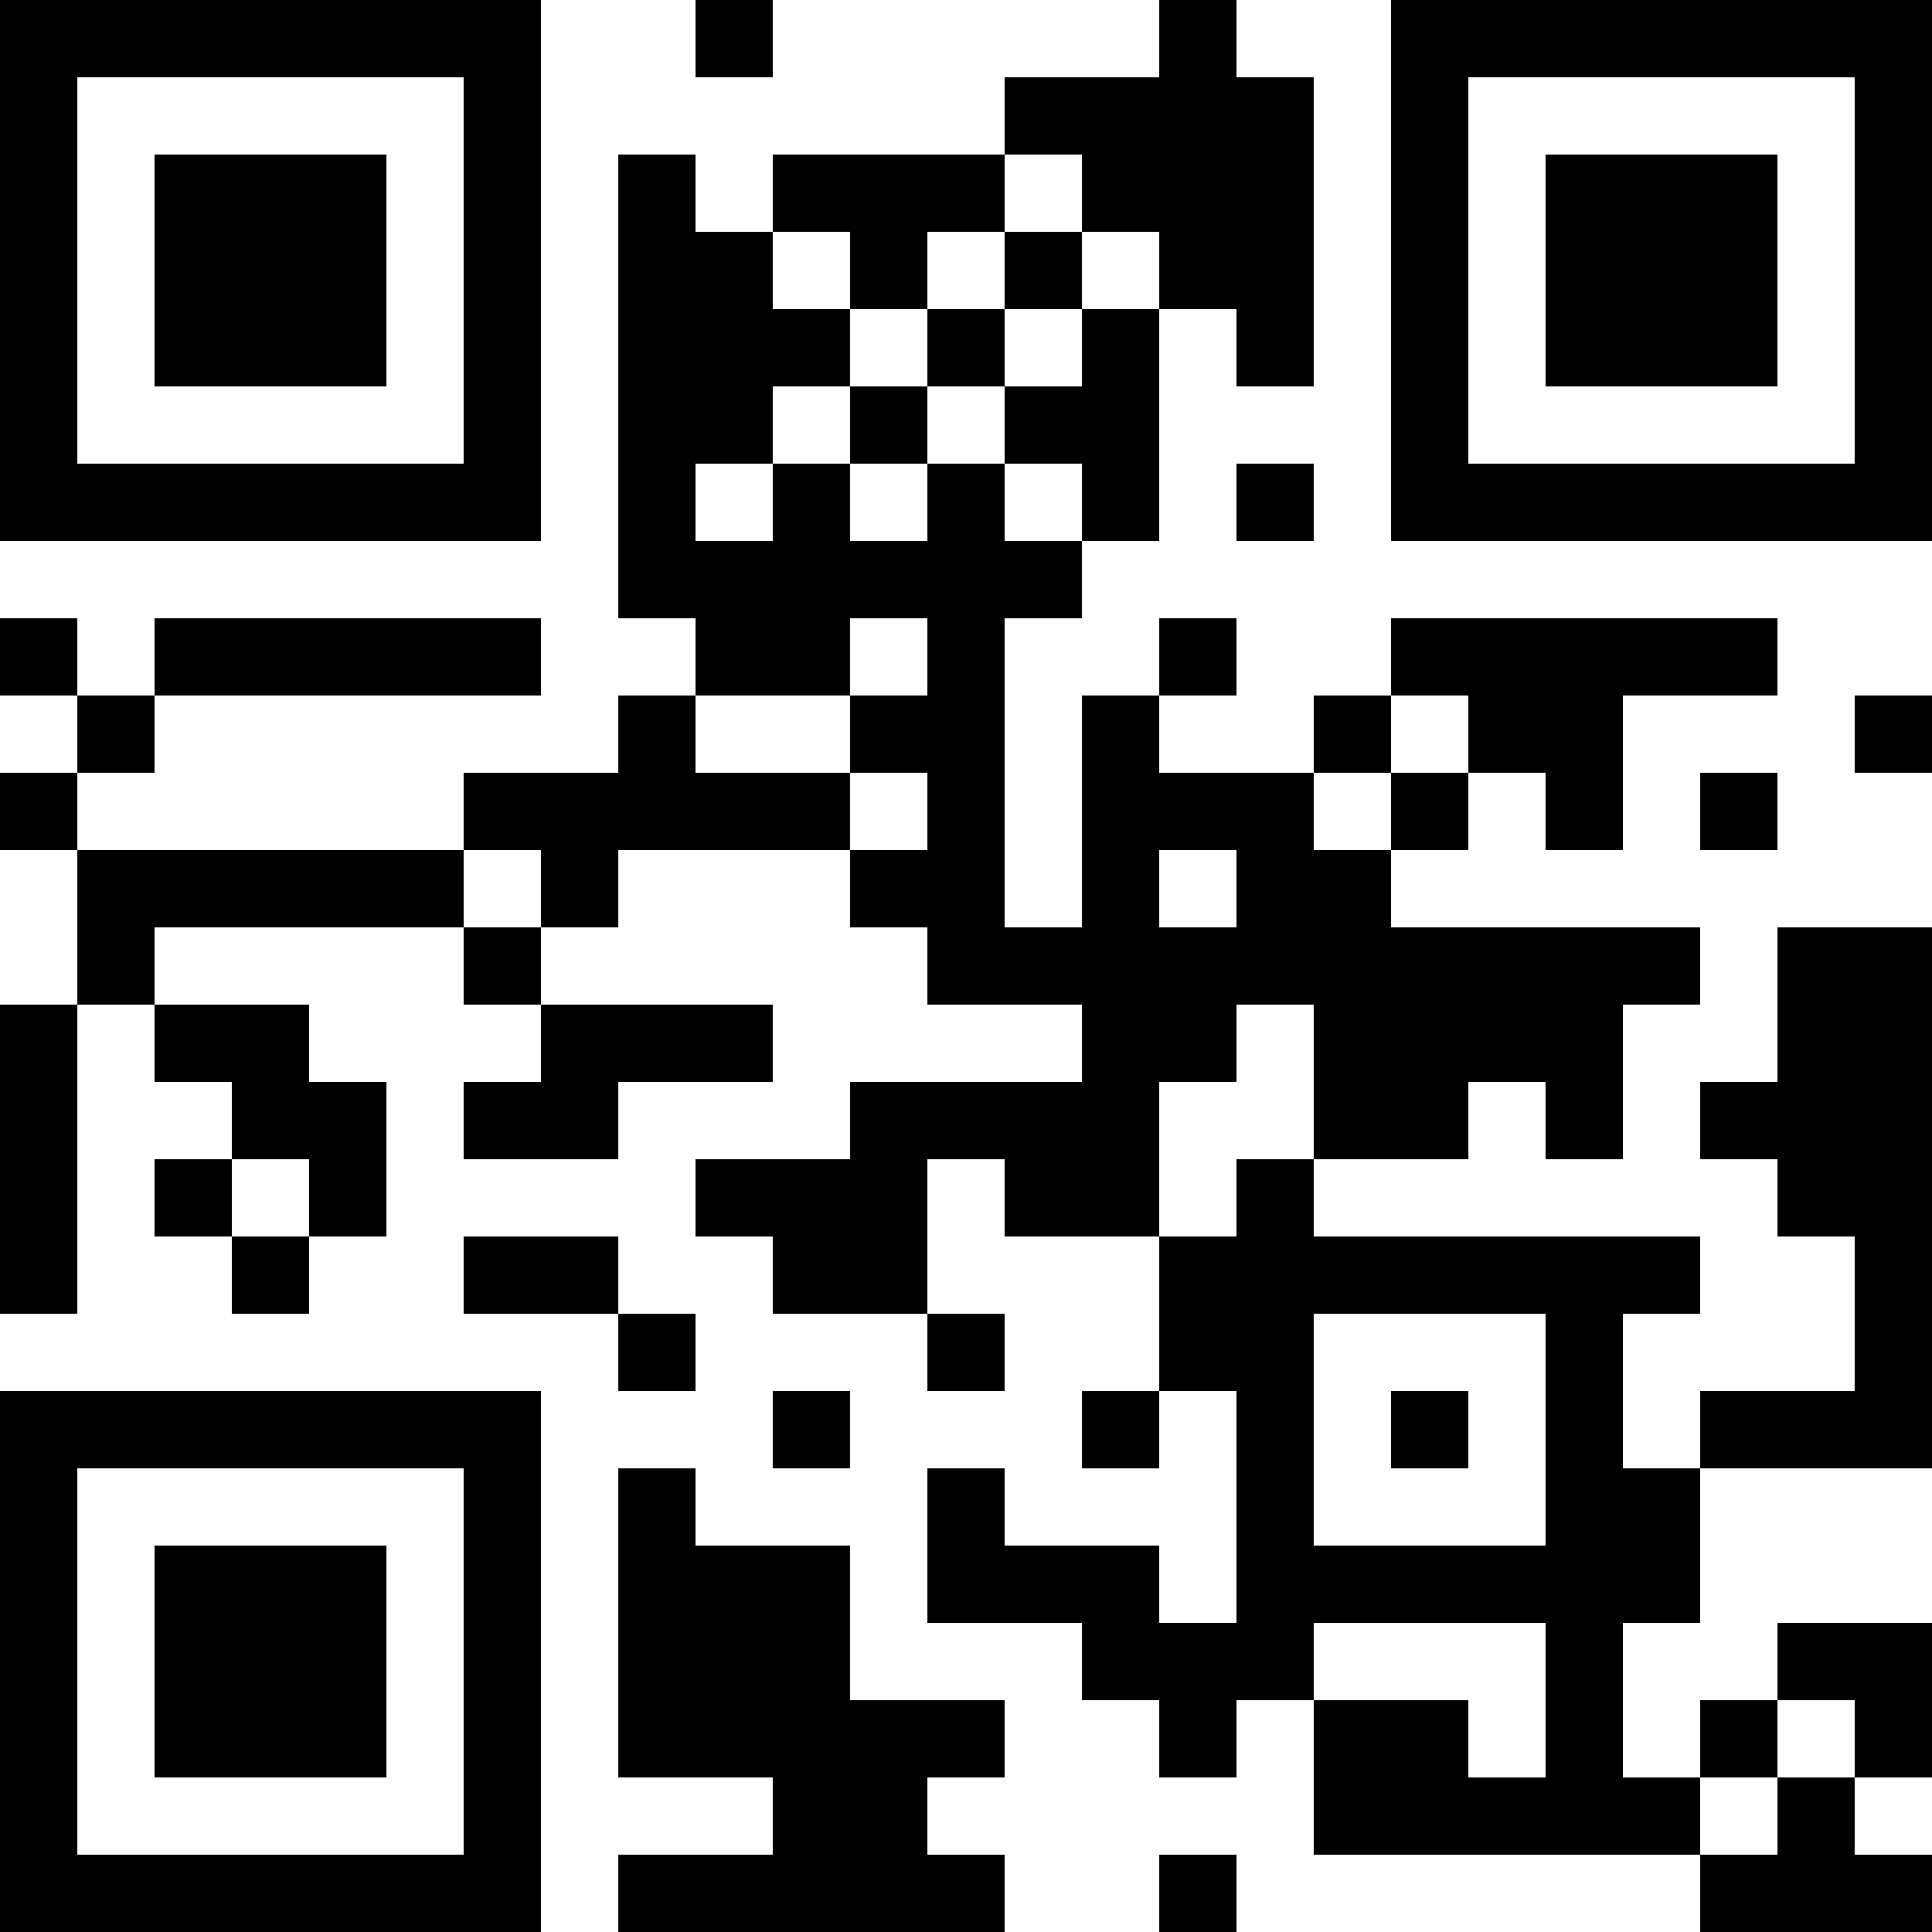 <?xml version="1.0" encoding="UTF-8"?>
<svg xmlns="http://www.w3.org/2000/svg" version="1.1" width="300" height="300" viewBox="0 0 300 300"><rect x="0" y="0" width="300" height="300" fill="#ffffff"/><g transform="scale(12)"><g transform="translate(0,0)"><path fill-rule="evenodd" d="M9 0L9 1L10 1L10 0ZM15 0L15 1L13 1L13 2L10 2L10 3L9 3L9 2L8 2L8 8L9 8L9 9L8 9L8 10L6 10L6 11L1 11L1 10L2 10L2 9L7 9L7 8L2 8L2 9L1 9L1 8L0 8L0 9L1 9L1 10L0 10L0 11L1 11L1 13L0 13L0 17L1 17L1 13L2 13L2 14L3 14L3 15L2 15L2 16L3 16L3 17L4 17L4 16L5 16L5 14L4 14L4 13L2 13L2 12L6 12L6 13L7 13L7 14L6 14L6 15L8 15L8 14L10 14L10 13L7 13L7 12L8 12L8 11L11 11L11 12L12 12L12 13L14 13L14 14L11 14L11 15L9 15L9 16L10 16L10 17L12 17L12 18L13 18L13 17L12 17L12 15L13 15L13 16L15 16L15 18L14 18L14 19L15 19L15 18L16 18L16 21L15 21L15 20L13 20L13 19L12 19L12 21L14 21L14 22L15 22L15 23L16 23L16 22L17 22L17 24L22 24L22 25L25 25L25 24L24 24L24 23L25 23L25 21L23 21L23 22L22 22L22 23L21 23L21 21L22 21L22 19L25 19L25 12L23 12L23 14L22 14L22 15L23 15L23 16L24 16L24 18L22 18L22 19L21 19L21 17L22 17L22 16L17 16L17 15L19 15L19 14L20 14L20 15L21 15L21 13L22 13L22 12L18 12L18 11L19 11L19 10L20 10L20 11L21 11L21 9L23 9L23 8L18 8L18 9L17 9L17 10L15 10L15 9L16 9L16 8L15 8L15 9L14 9L14 12L13 12L13 8L14 8L14 7L15 7L15 4L16 4L16 5L17 5L17 1L16 1L16 0ZM13 2L13 3L12 3L12 4L11 4L11 3L10 3L10 4L11 4L11 5L10 5L10 6L9 6L9 7L10 7L10 6L11 6L11 7L12 7L12 6L13 6L13 7L14 7L14 6L13 6L13 5L14 5L14 4L15 4L15 3L14 3L14 2ZM13 3L13 4L12 4L12 5L11 5L11 6L12 6L12 5L13 5L13 4L14 4L14 3ZM16 6L16 7L17 7L17 6ZM11 8L11 9L9 9L9 10L11 10L11 11L12 11L12 10L11 10L11 9L12 9L12 8ZM18 9L18 10L17 10L17 11L18 11L18 10L19 10L19 9ZM24 9L24 10L25 10L25 9ZM22 10L22 11L23 11L23 10ZM6 11L6 12L7 12L7 11ZM15 11L15 12L16 12L16 11ZM16 13L16 14L15 14L15 16L16 16L16 15L17 15L17 13ZM3 15L3 16L4 16L4 15ZM6 16L6 17L8 17L8 18L9 18L9 17L8 17L8 16ZM17 17L17 20L20 20L20 17ZM10 18L10 19L11 19L11 18ZM18 18L18 19L19 19L19 18ZM8 19L8 23L10 23L10 24L8 24L8 25L13 25L13 24L12 24L12 23L13 23L13 22L11 22L11 20L9 20L9 19ZM17 21L17 22L19 22L19 23L20 23L20 21ZM23 22L23 23L22 23L22 24L23 24L23 23L24 23L24 22ZM15 24L15 25L16 25L16 24ZM0 0L7 0L7 7L0 7ZM1 1L1 6L6 6L6 1ZM2 2L5 2L5 5L2 5ZM18 0L25 0L25 7L18 7ZM19 1L19 6L24 6L24 1ZM20 2L23 2L23 5L20 5ZM0 18L7 18L7 25L0 25ZM1 19L1 24L6 24L6 19ZM2 20L5 20L5 23L2 23Z" fill="#000000"/></g></g></svg>
